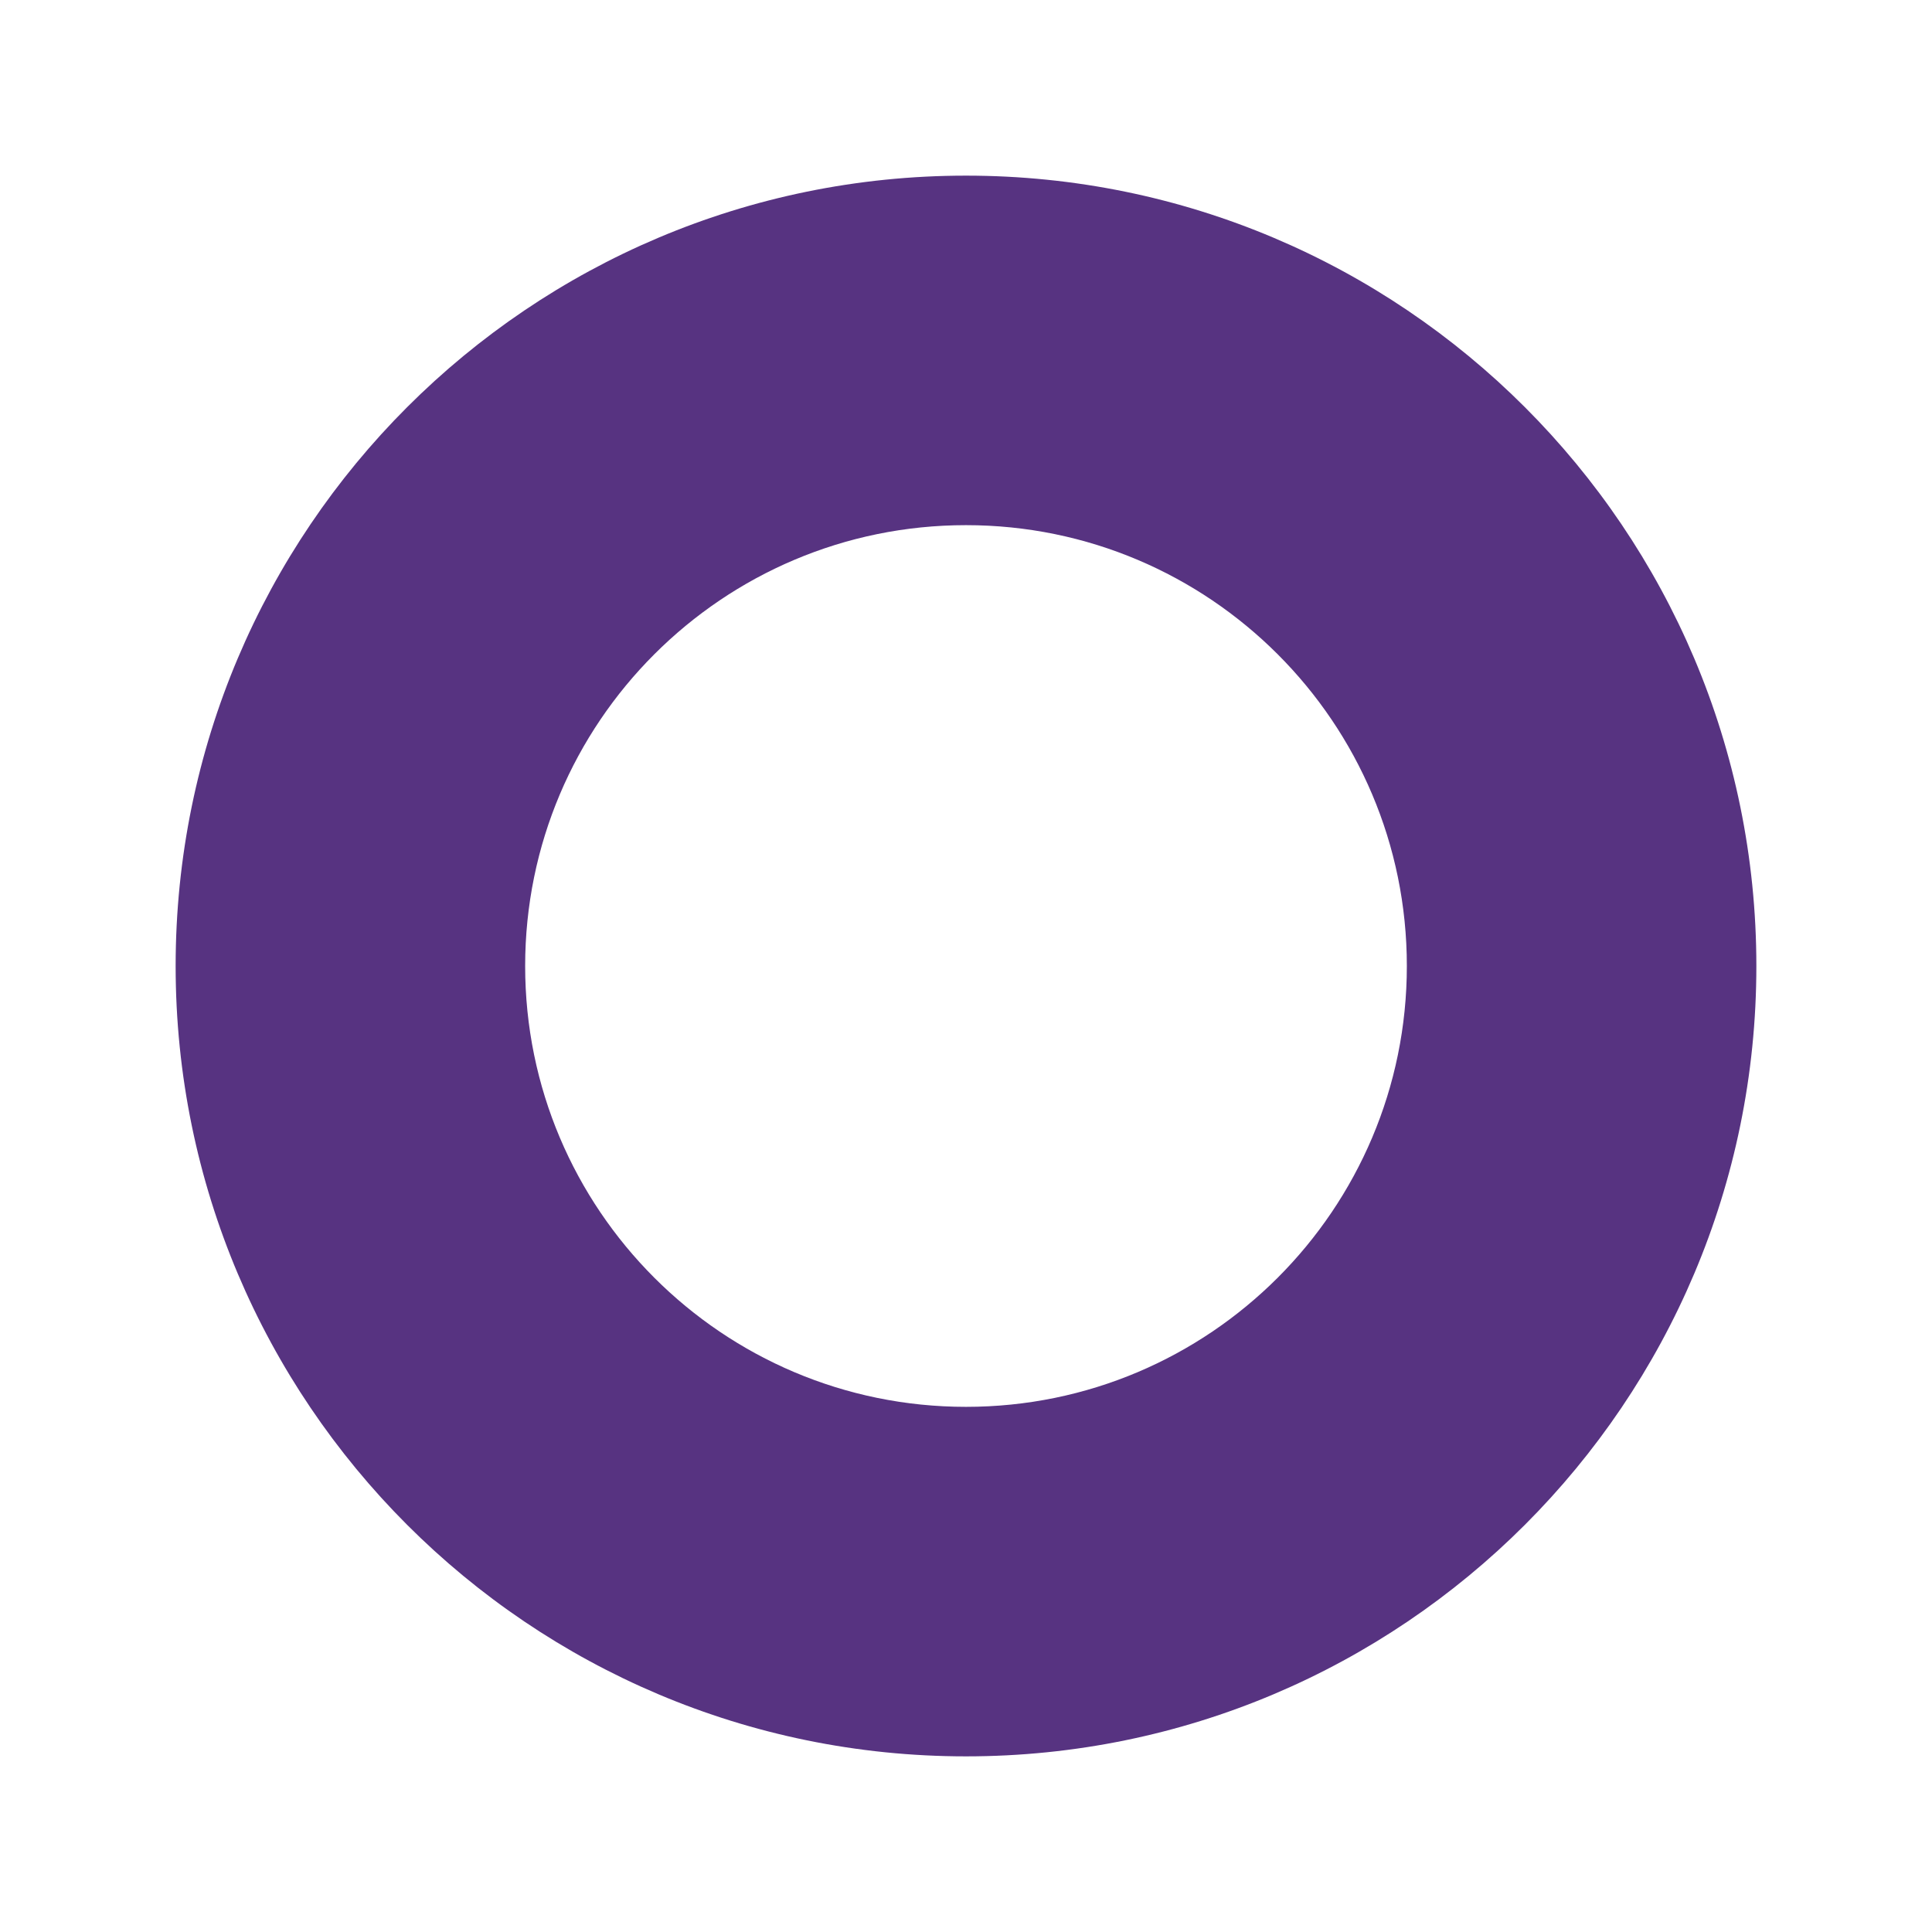<?xml version="1.0" encoding="UTF-8"?> <svg xmlns="http://www.w3.org/2000/svg" width="11" height="11" viewBox="0 0 11 11" fill="none"><path d="M10 5.5C10 7.985 7.985 10 5.5 10C3.015 10 1 7.985 1 5.5C1 3.015 3.015 1 5.5 1C7.985 1 10 3.015 10 5.5ZM2.99 5.5C2.99 6.886 4.114 8.01 5.5 8.01C6.886 8.01 8.01 6.886 8.01 5.5C8.01 4.114 6.886 2.99 5.5 2.99C4.114 2.99 2.99 4.114 2.99 5.5Z" fill="#573381"></path></svg> 